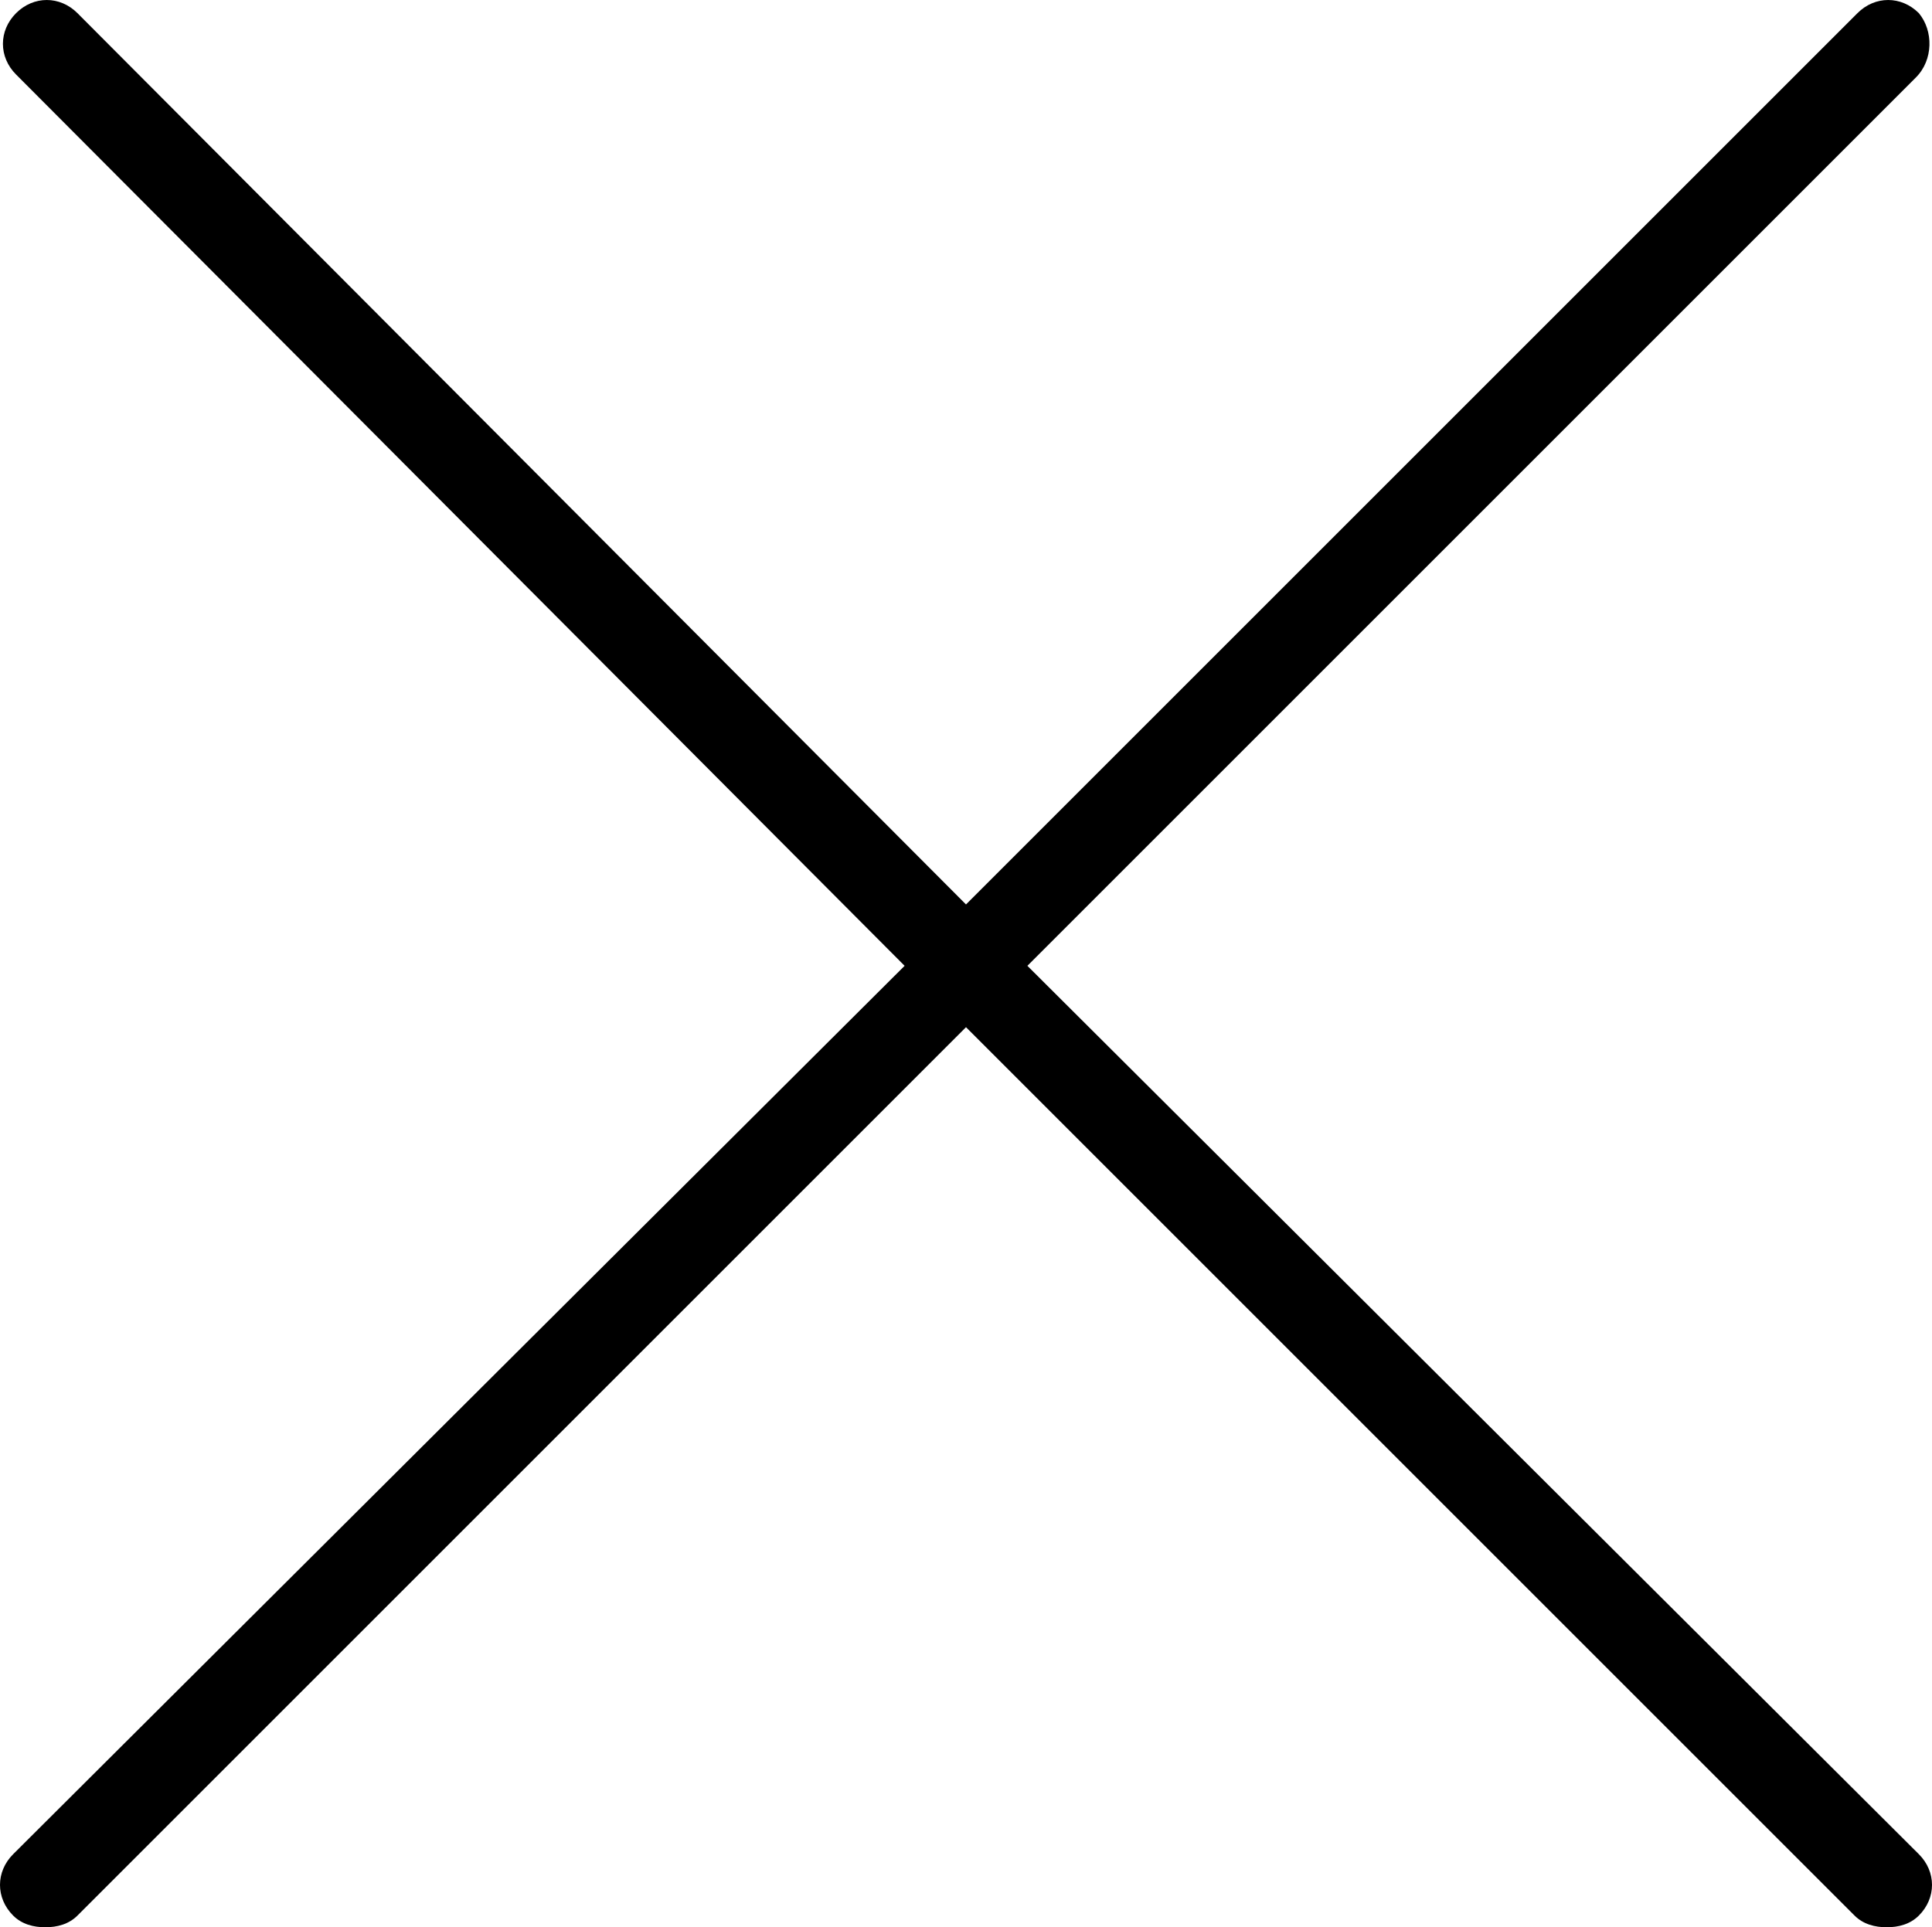 <svg xmlns="http://www.w3.org/2000/svg" xml:space="preserve" width="713.88" height="712.26" viewBox="0 0 713.88 712.26"><path d="M709.02 4.86c-6.48-6.479-16.2-6.479-22.68 0l-329.4 329.4L28.62 4.86c-6.48-6.479-16.2-6.479-22.68 0-6.48 6.48-6.48 16.2 0 22.68l328.32 329.4L4.86 685.26c-6.48 6.479-6.48 16.2 0 22.68 3.24 3.24 7.56 4.32 11.88 4.32s8.64-1.08 11.88-4.32l328.32-328.32 328.32 328.32c3.24 3.24 7.56 4.32 11.88 4.32 4.319 0 8.64-1.08 11.88-4.32 6.48-6.479 6.48-16.2 0-22.68l-329.4-328.32L707.94 28.62c6.48-6.48 6.48-17.28 1.08-23.76"/></svg>